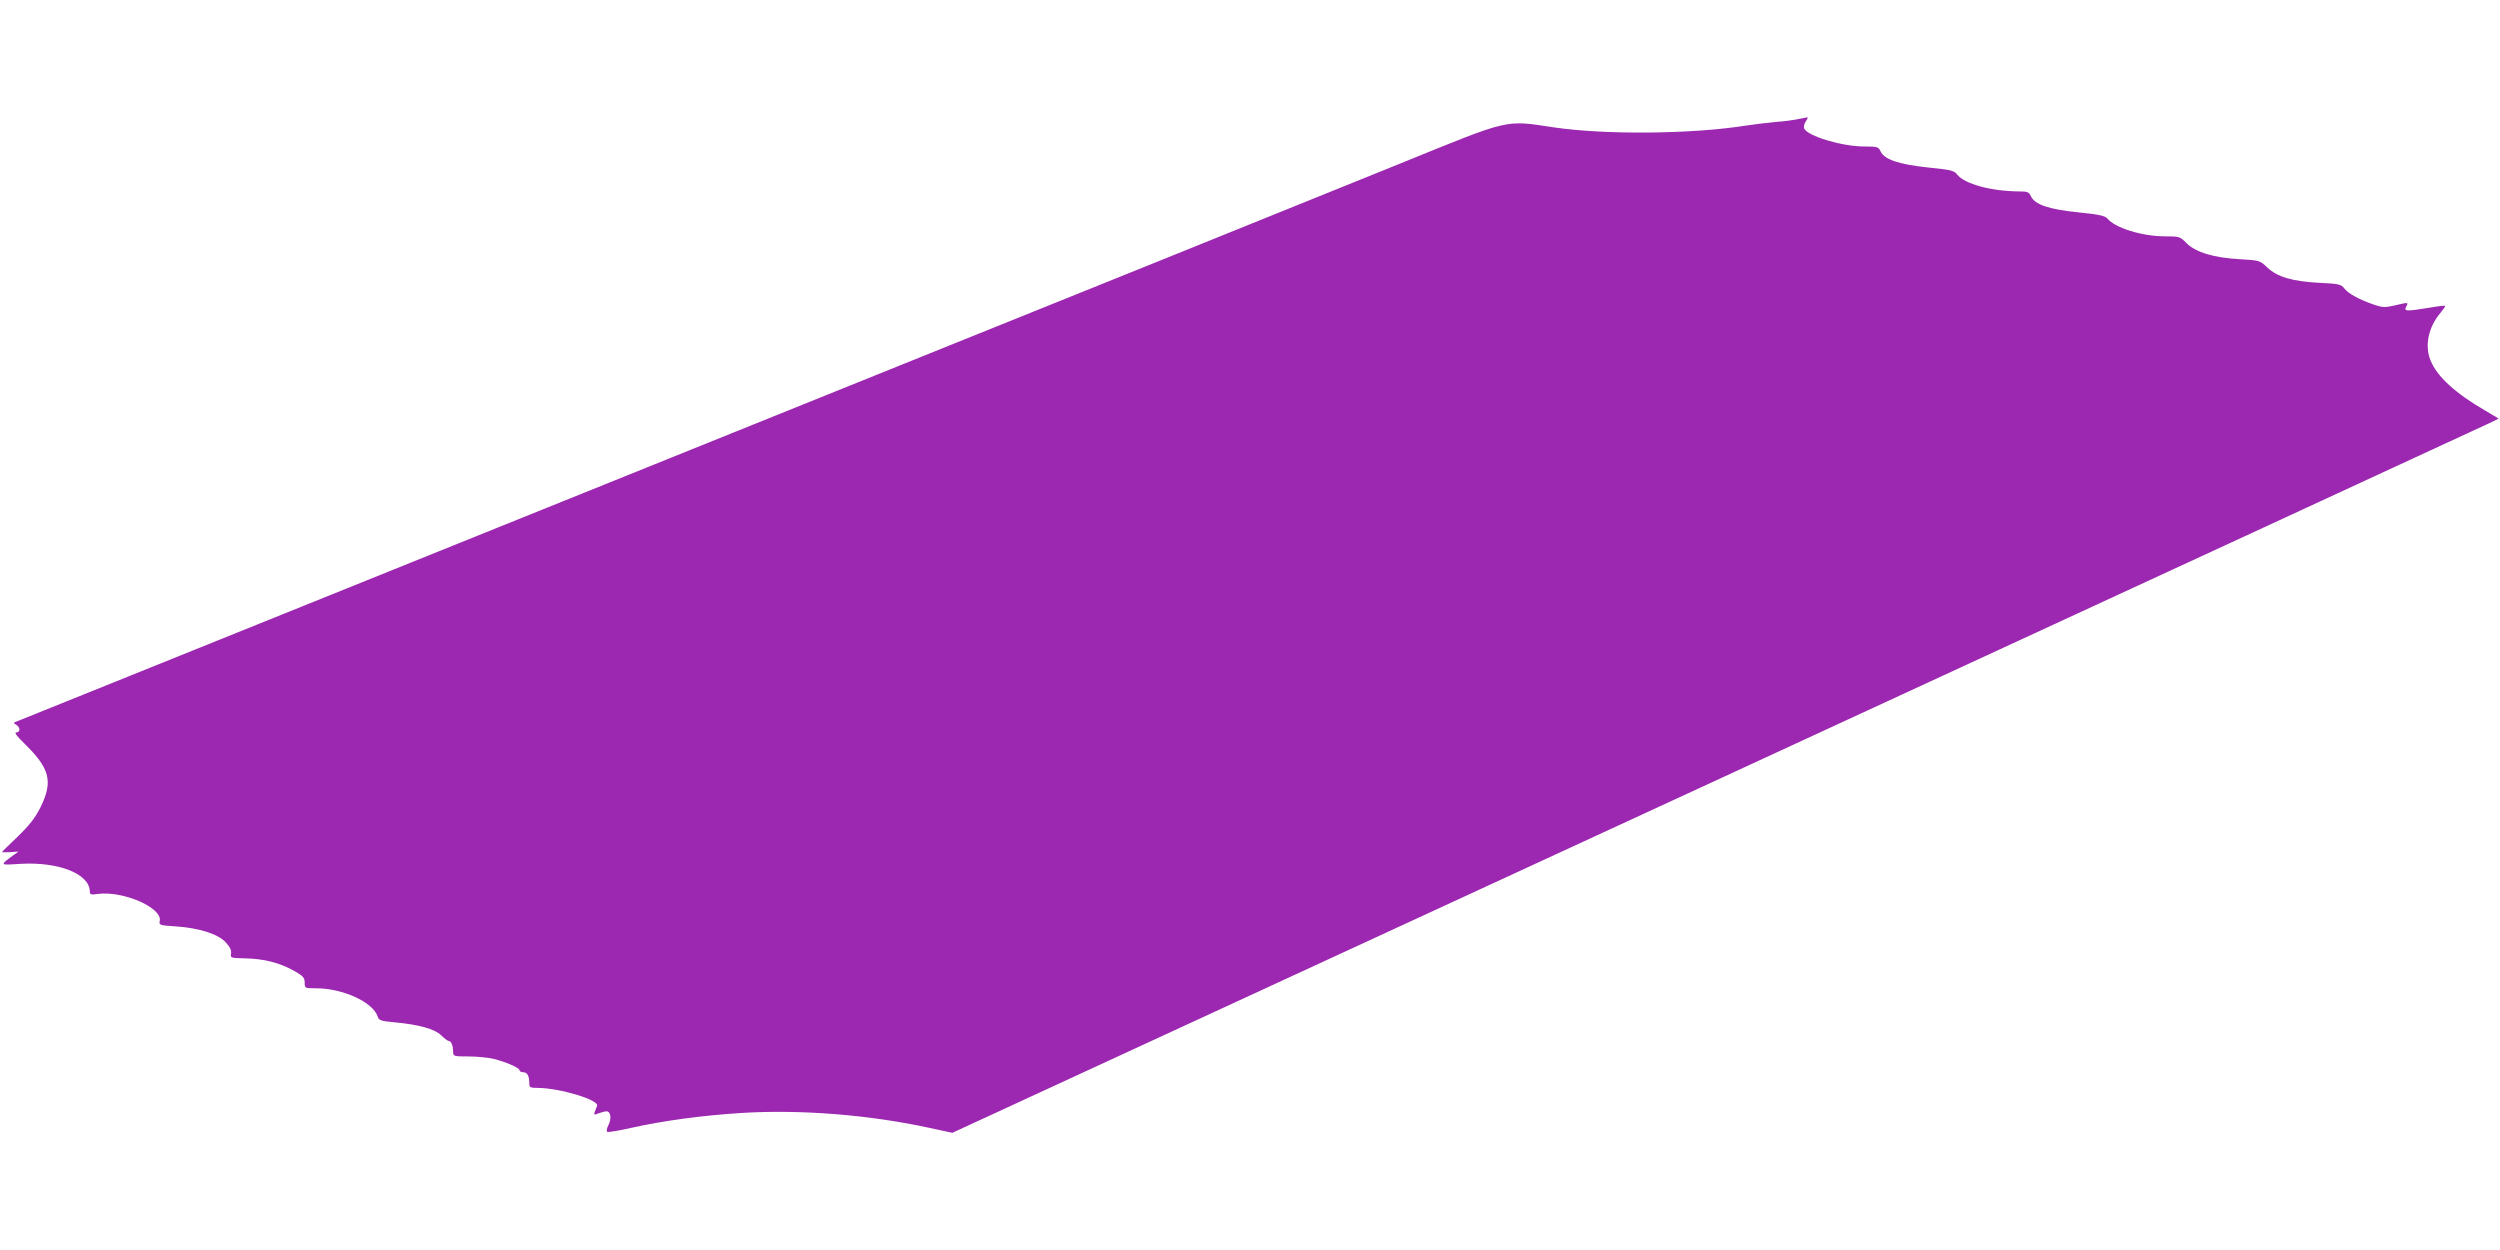 <?xml version="1.0" standalone="no"?>
<!DOCTYPE svg PUBLIC "-//W3C//DTD SVG 20010904//EN"
 "http://www.w3.org/TR/2001/REC-SVG-20010904/DTD/svg10.dtd">
<svg version="1.0" xmlns="http://www.w3.org/2000/svg"
 width="1280pt" height="640pt" viewBox="0 0 1280 640"
 preserveAspectRatio="xMidYMid meet">
<g transform="translate(0,640) scale(0.1,-0.1)"
fill="#9c27b0" stroke="none">
<path d="M9200 5789 c-25 -5 -72 -11 -105 -13 -33 -3 -103 -11 -156 -19 -277
-44 -721 -48 -984 -9 -253 38 -217 46 -785 -185 -272 -110 -821 -332 -1220
-493 -399 -161 -1002 -404 -1340 -540 -338 -136 -905 -365 -1260 -508 -1532
-618 -1972 -795 -2585 -1042 -357 -144 -661 -266 -675 -272 -22 -8 -23 -10 -7
-19 22 -13 22 -39 0 -39 -11 0 3 -19 40 -55 133 -130 150 -195 84 -329 -28
-55 -56 -91 -117 -150 -44 -42 -80 -77 -80 -79 0 -1 19 -1 43 0 l42 3 -24 -17
c-74 -54 -75 -53 31 -46 198 12 358 -51 358 -143 0 -14 7 -16 41 -11 129 17
330 -70 317 -138 -5 -21 -1 -23 81 -28 120 -8 218 -39 257 -82 22 -24 30 -41
27 -57 -4 -23 -2 -23 76 -25 94 -2 175 -23 249 -65 44 -25 52 -34 52 -59 0
-29 1 -29 58 -29 138 0 294 -72 316 -146 6 -18 17 -22 84 -28 128 -12 208 -34
241 -67 16 -16 34 -29 39 -29 12 0 22 -24 22 -55 0 -23 3 -24 79 -24 43 0 101
-6 127 -12 67 -17 134 -46 134 -59 0 -5 9 -10 19 -10 21 0 31 -19 31 -56 0
-22 4 -24 43 -24 115 -1 316 -62 304 -92 -20 -51 -21 -49 8 -38 14 5 32 10 40
10 22 0 27 -36 11 -69 -9 -17 -12 -32 -7 -36 6 -3 60 6 121 20 166 37 363 64
573 77 300 18 649 -10 957 -77 l116 -25 3931 1814 c2162 998 3943 1821 3959
1829 l27 14 -69 41 c-152 88 -245 173 -279 255 -32 76 -12 172 50 245 15 18
26 34 24 36 -2 2 -40 -2 -84 -10 -117 -19 -128 -18 -115 6 12 23 12 23 -60 6
-48 -11 -61 -11 -105 4 -75 26 -131 56 -152 83 -17 22 -28 24 -128 29 -137 7
-216 30 -267 79 -38 36 -40 36 -141 42 -131 7 -225 35 -272 82 -33 34 -37 35
-111 35 -116 0 -255 43 -294 91 -12 14 -42 21 -151 32 -149 15 -222 40 -241
83 -10 21 -18 24 -62 24 -142 1 -277 38 -315 86 -16 21 -33 25 -154 37 -148
16 -220 41 -239 83 -10 22 -17 24 -83 24 -115 0 -293 54 -308 93 -3 8 1 24 9
36 8 11 12 21 7 20 -4 -1 -28 -5 -53 -10z"/>
</g>
</svg>
